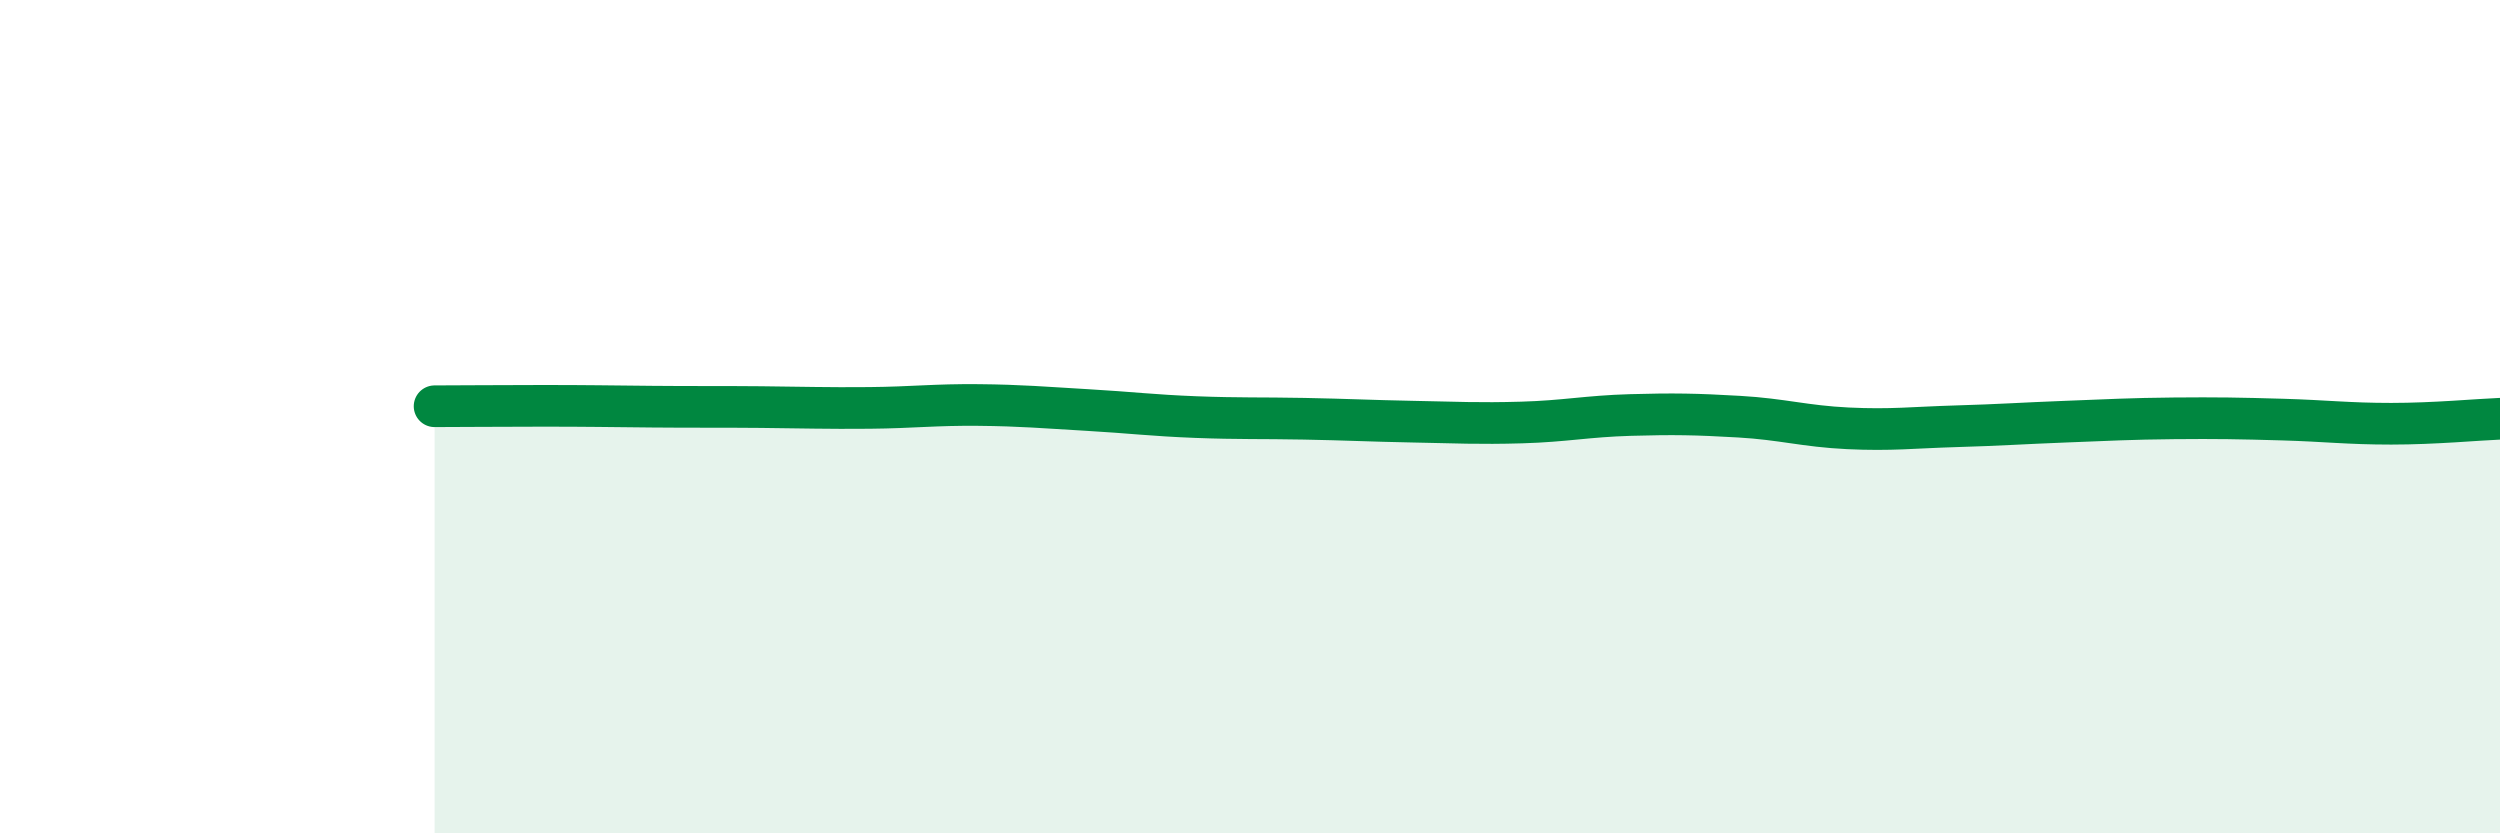 
    <svg width="60" height="20" viewBox="0 0 60 20" xmlns="http://www.w3.org/2000/svg">
      <path
        d="M 10.43,9.75 C 10.95,9.75 12,9.74 13.04,9.74 C 14.08,9.74 14.61,9.75 15.65,9.76 C 16.69,9.77 17.22,9.76 18.26,9.77 C 19.3,9.78 19.83,9.8 20.87,9.79 C 21.91,9.78 22.44,9.71 23.48,9.72 C 24.52,9.73 25.05,9.78 26.09,9.84 C 27.13,9.9 27.66,9.97 28.7,10.01 C 29.74,10.05 30.26,10.03 31.3,10.05 C 32.34,10.07 32.87,10.1 33.91,10.12 C 34.95,10.14 35.48,10.17 36.52,10.14 C 37.56,10.11 38.09,9.99 39.13,9.96 C 40.17,9.93 40.7,9.94 41.74,10 C 42.78,10.06 43.31,10.23 44.35,10.28 C 45.39,10.33 45.92,10.26 46.96,10.23 C 48,10.2 48.53,10.16 49.57,10.12 C 50.61,10.08 51.13,10.05 52.17,10.04 C 53.21,10.03 53.74,10.04 54.78,10.07 C 55.82,10.1 56.35,10.17 57.39,10.17 C 58.43,10.17 59.48,10.07 60,10.05L60 20L10.43 20Z"
        fill="#008740"
        opacity="0.1"
        stroke-linecap="round"
        stroke-linejoin="round"
      />
      <path
        d="M 10.43,9.75 C 10.95,9.75 12,9.74 13.04,9.74 C 14.08,9.74 14.61,9.75 15.65,9.76 C 16.69,9.77 17.22,9.76 18.26,9.77 C 19.3,9.78 19.83,9.8 20.87,9.79 C 21.91,9.78 22.44,9.71 23.48,9.72 C 24.52,9.73 25.05,9.78 26.09,9.84 C 27.13,9.9 27.66,9.97 28.7,10.01 C 29.74,10.05 30.26,10.03 31.3,10.05 C 32.34,10.07 32.87,10.1 33.91,10.12 C 34.95,10.14 35.48,10.17 36.52,10.14 C 37.56,10.11 38.09,9.99 39.13,9.96 C 40.17,9.93 40.7,9.94 41.74,10 C 42.78,10.06 43.31,10.23 44.35,10.28 C 45.39,10.33 45.92,10.26 46.96,10.23 C 48,10.2 48.53,10.16 49.57,10.12 C 50.61,10.08 51.13,10.05 52.17,10.04 C 53.21,10.03 53.74,10.04 54.78,10.07 C 55.82,10.1 56.35,10.17 57.39,10.17 C 58.43,10.17 59.48,10.07 60,10.05"
        stroke="#008740"
        stroke-width="1"
        fill="none"
        stroke-linecap="round"
        stroke-linejoin="round"
      />
    </svg>
  